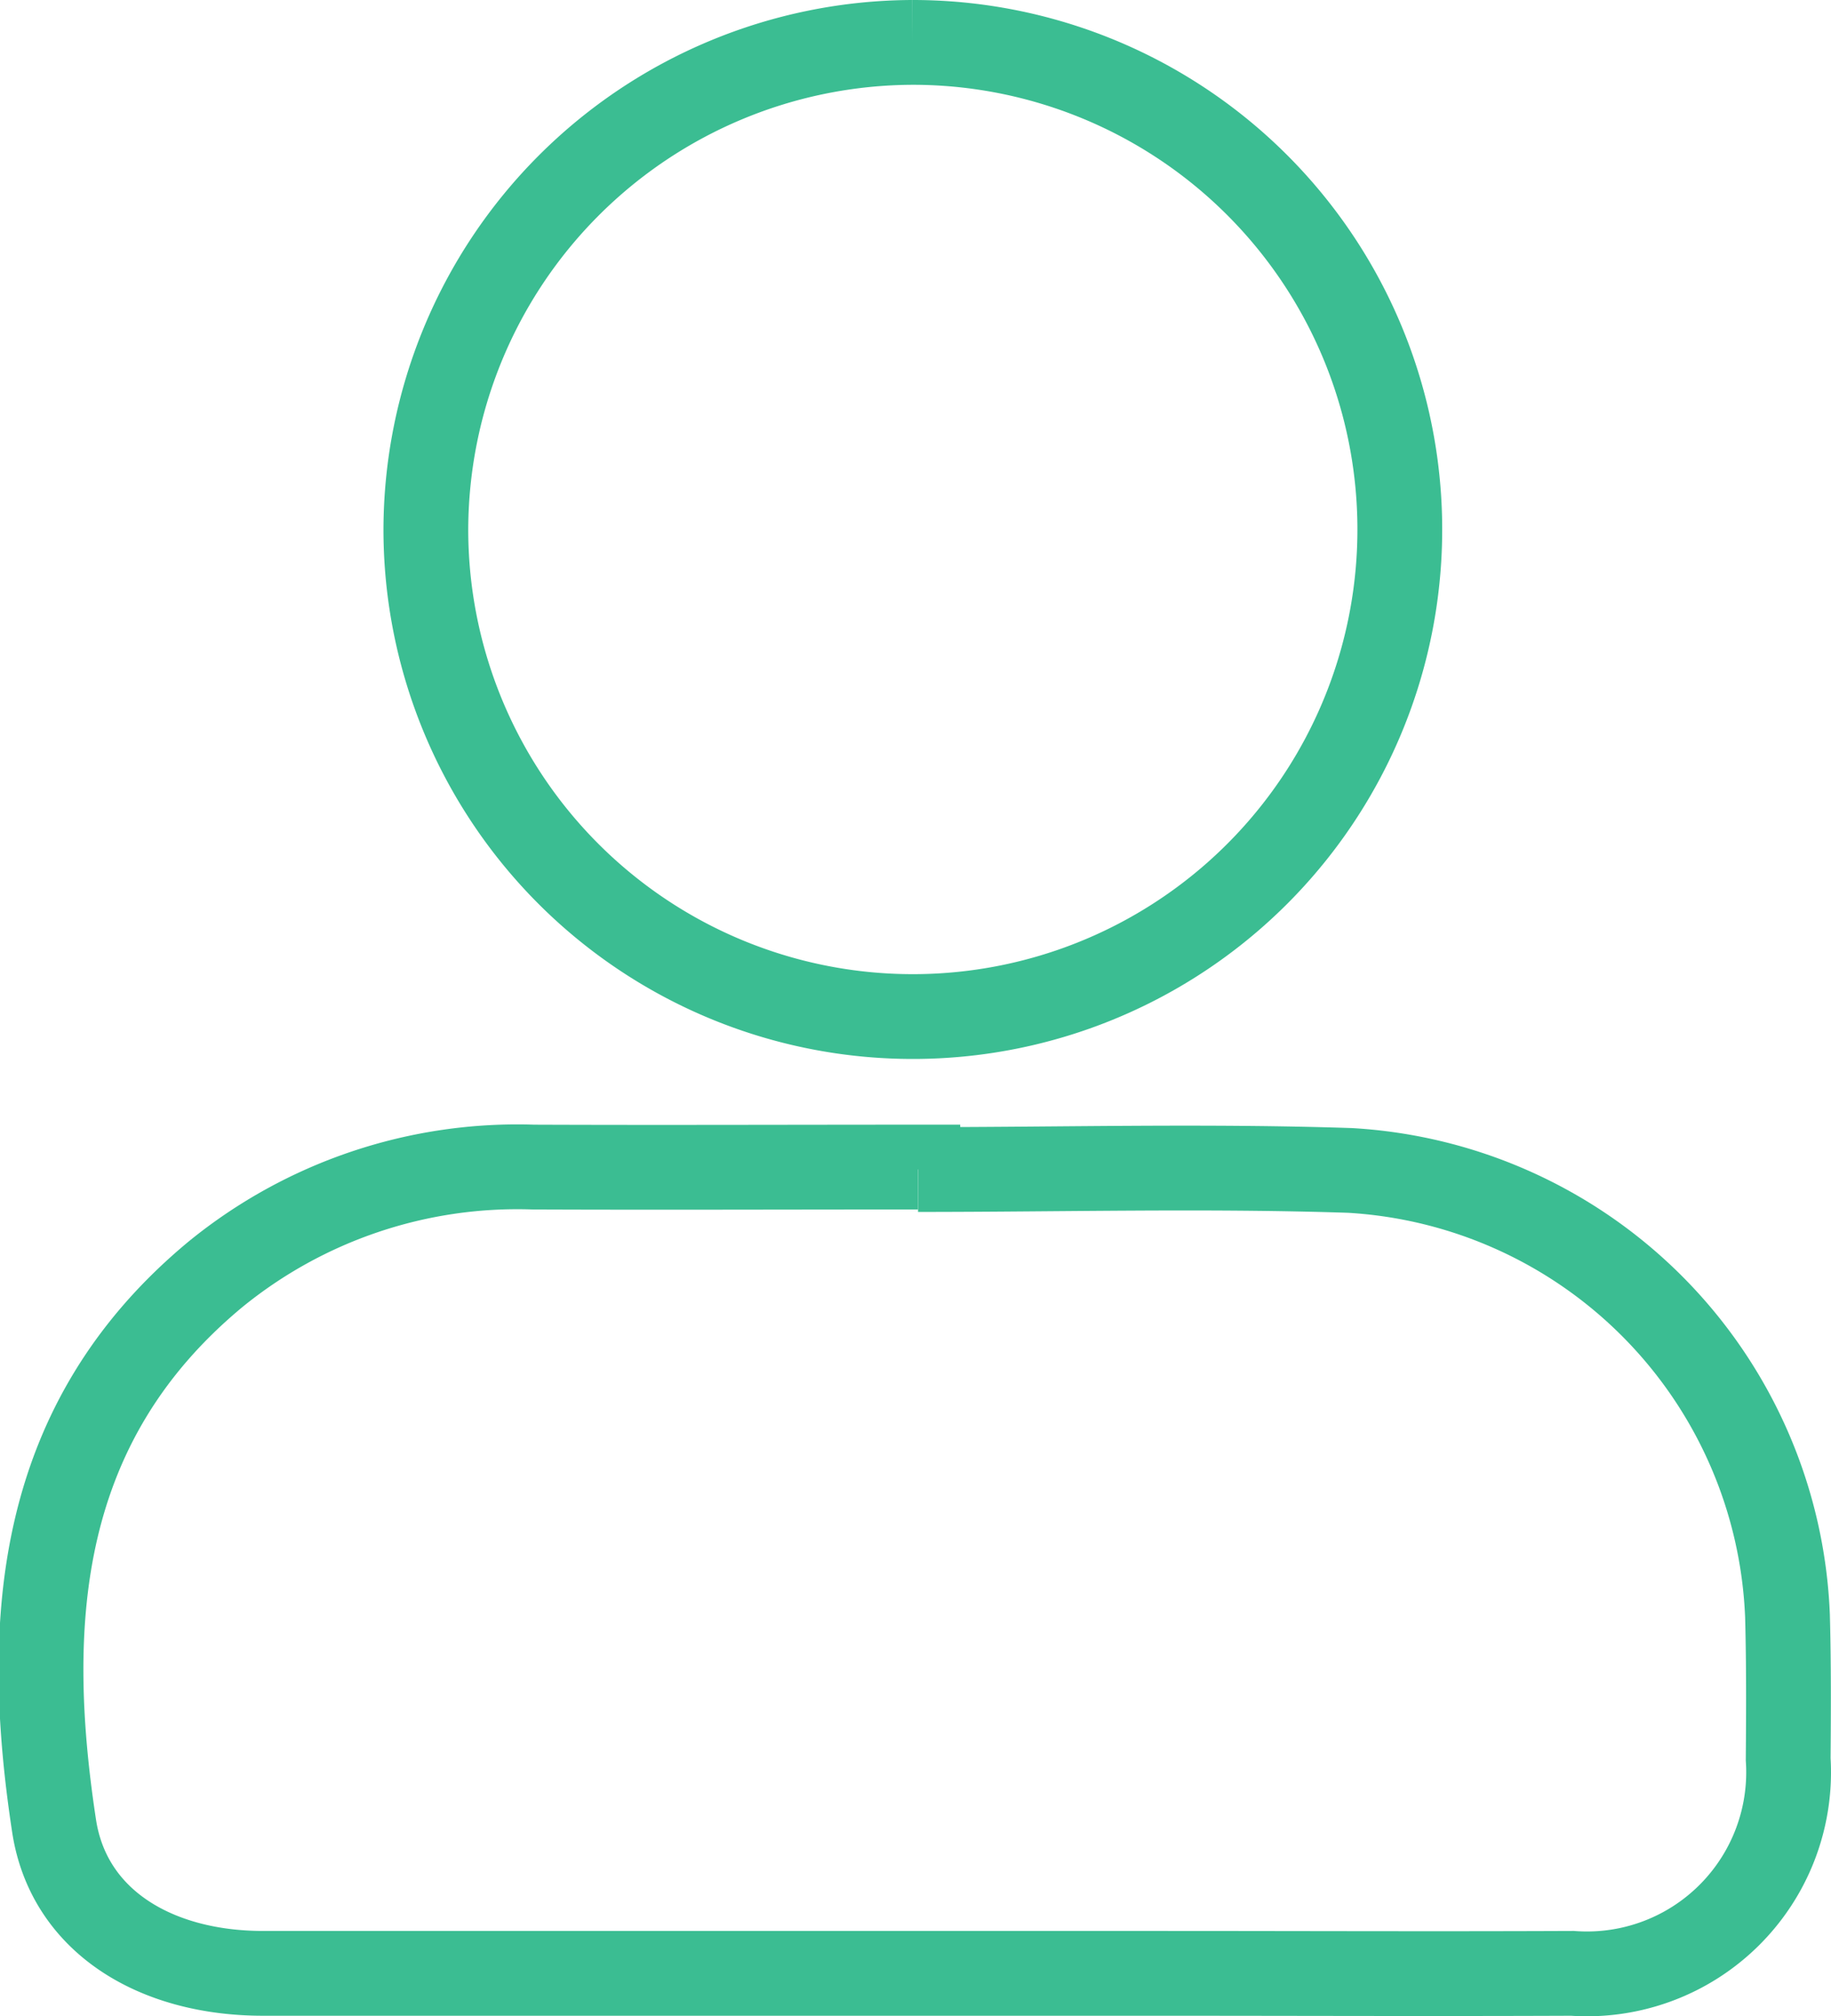 <svg xmlns="http://www.w3.org/2000/svg" width="43.194" height="47.548" viewBox="0 0 43.194 47.548">
  <g id="Group_8850" data-name="Group 8850" transform="translate(-509.979 -2633.321)">
    <path id="Path_14972" data-name="Path 14972" d="M20.689,82.654c3.4,0,6.795-.091,10.187.021A10.962,10.962,0,0,1,41.2,93.193c.03,1.122.025,2.246.016,3.369a4.756,4.756,0,0,1-5.091,5.05c-3.263.014-6.526,0-9.788,0q-10.551,0-21.1,0c-2.552,0-4.588-1.242-4.929-3.477C-.435,93.264-.079,88.6,4.118,85.123a11.268,11.268,0,0,1,7.5-2.527c3.022.012,6.044,0,9.066,0v.055" transform="translate(510.947 2578.251)" fill="none" stroke="#3bbd92" stroke-width="2"/>
    <path id="Path_14973" data-name="Path 14973" d="M39.744,0A11.488,11.488,0,1,1,28.269,11.5,11.516,11.516,0,0,1,39.744,0" transform="translate(491.756 2634.321)" fill="none" stroke="#3bbd92" stroke-width="2"/>
  </g>
</svg>
